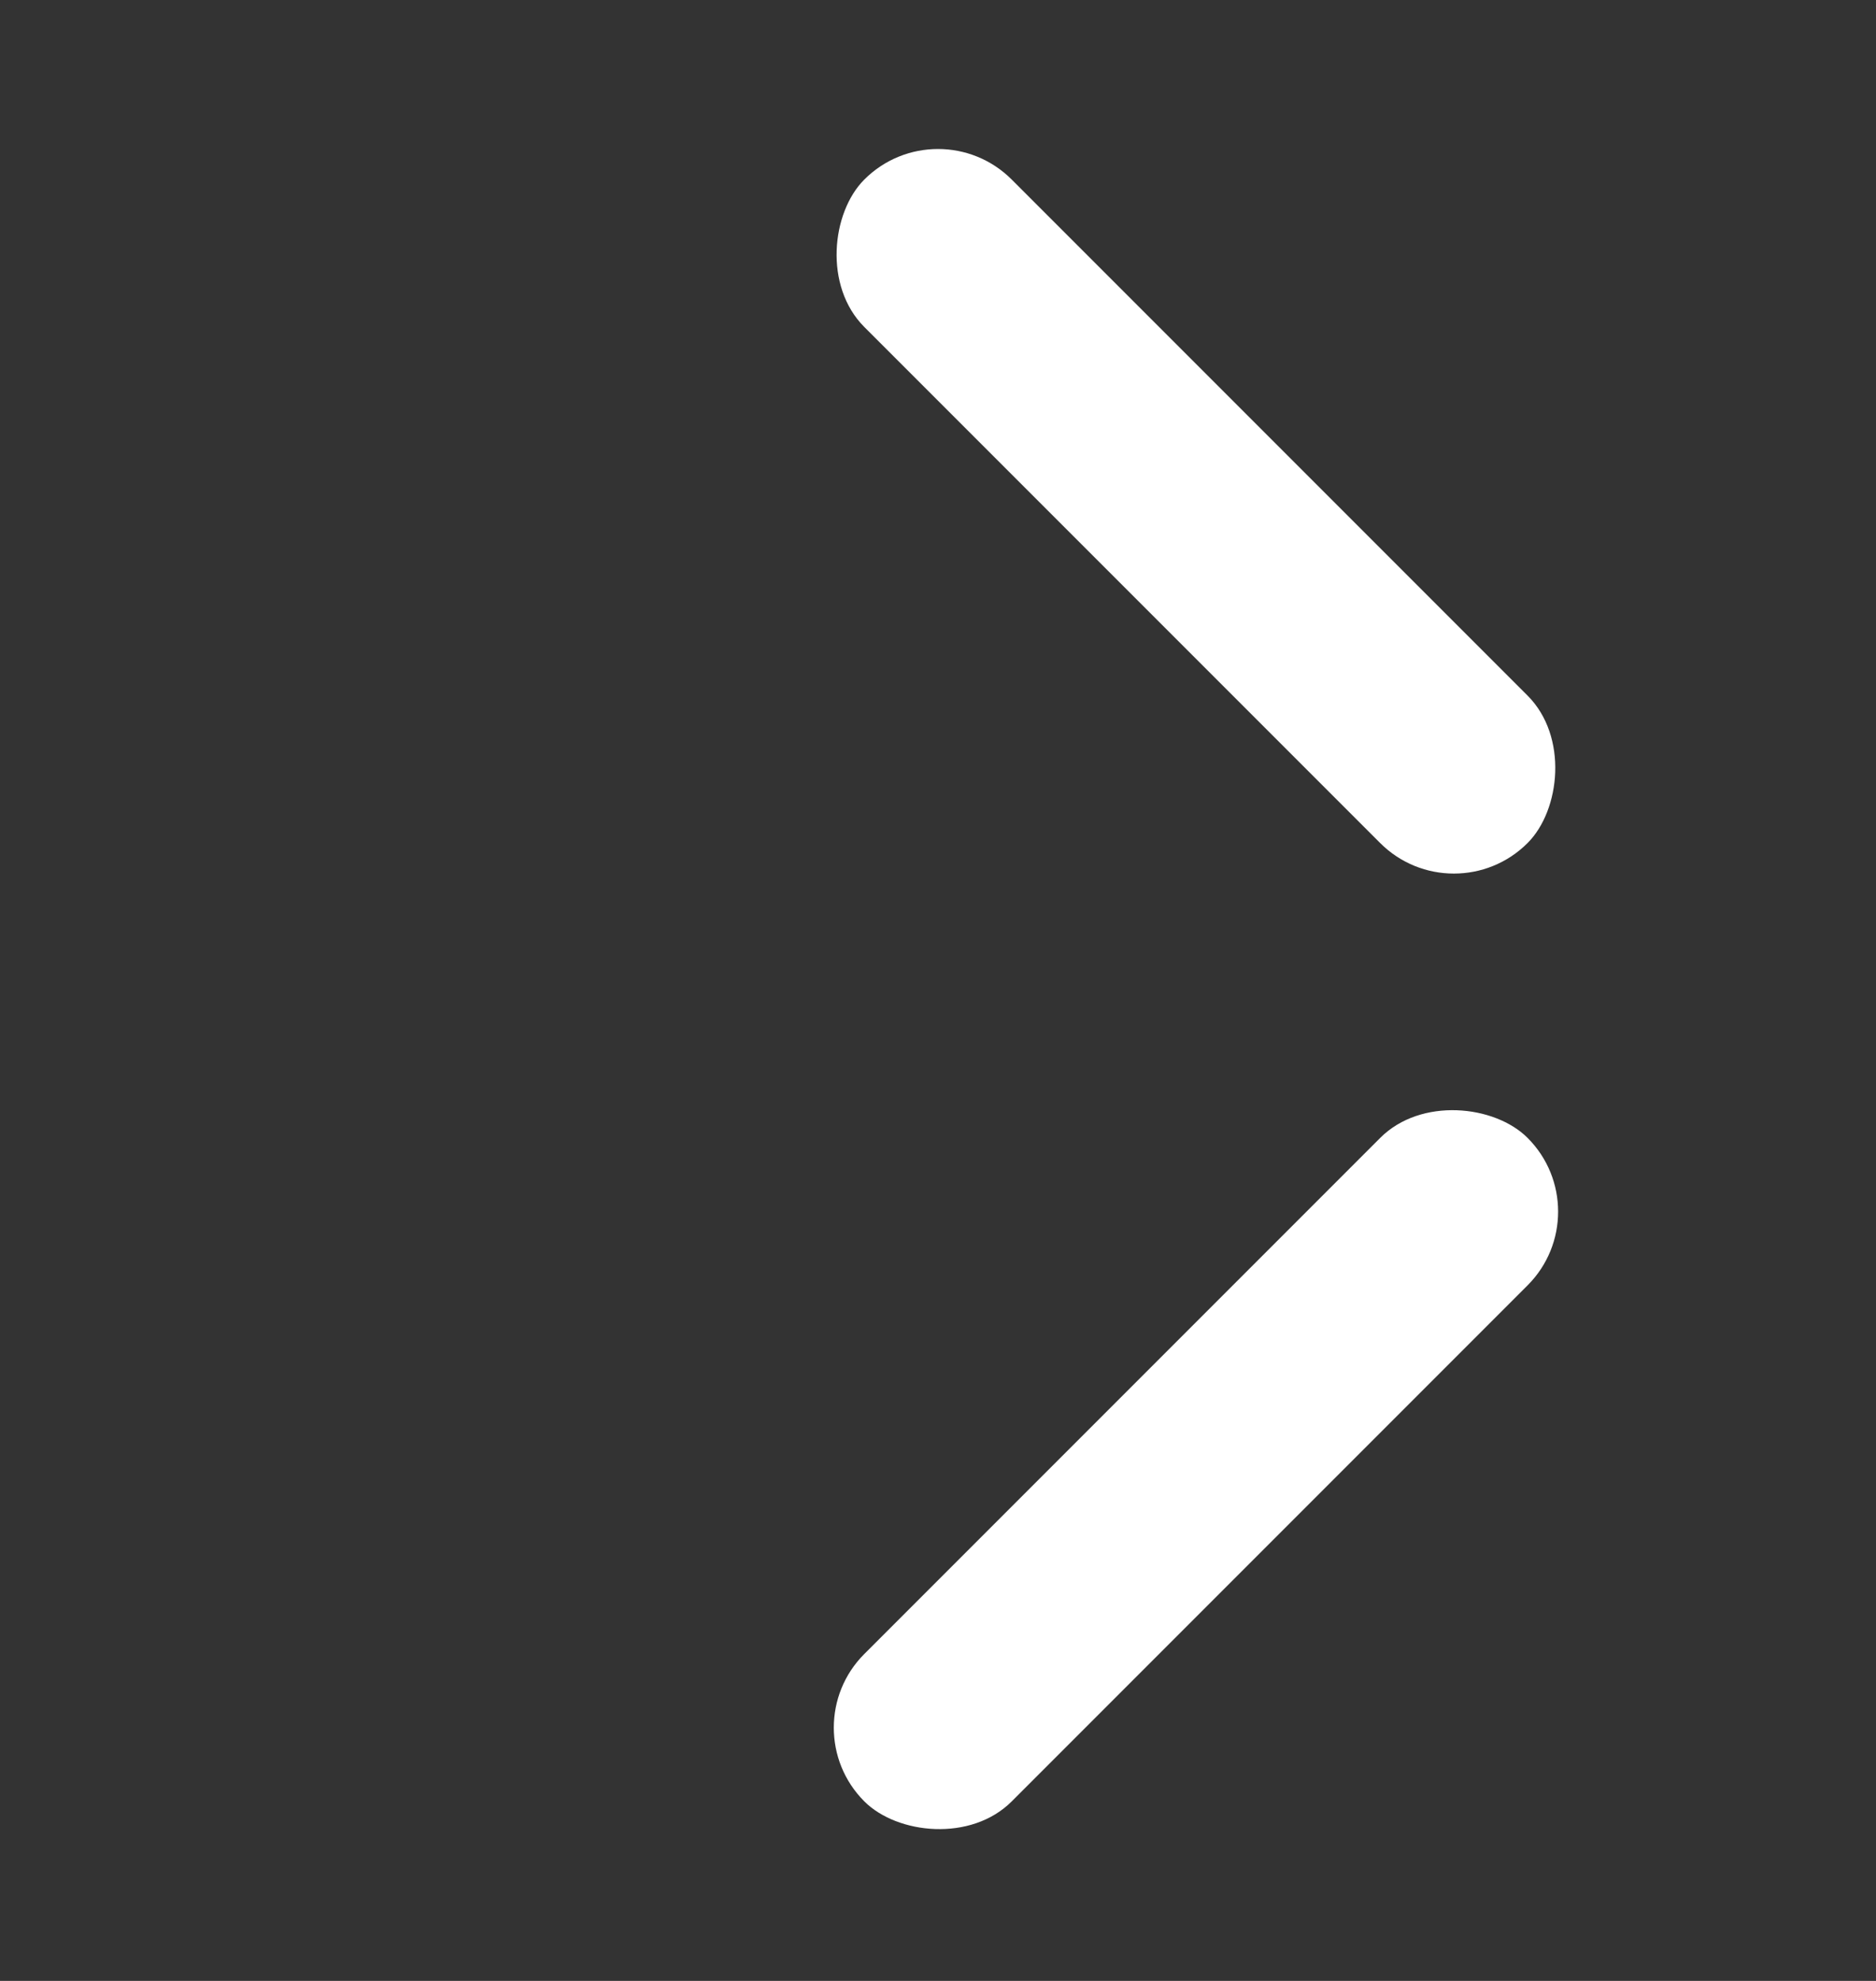 <svg width="18" height="19" viewBox="0 0 18 19" fill="none" xmlns="http://www.w3.org/2000/svg"><rect x="0" y="0" width="18" height="19" fill="#333333" stroke="none"/><rect x="9" y="1.015" width="9" height="2" rx="1" transform="rotate(45 9 1.015)" fill="#fff"/><rect x="7.586" y="16.571" width="9" height="2" rx="1" transform="rotate(-45 7.586 16.571)" fill="#fff"/></svg>